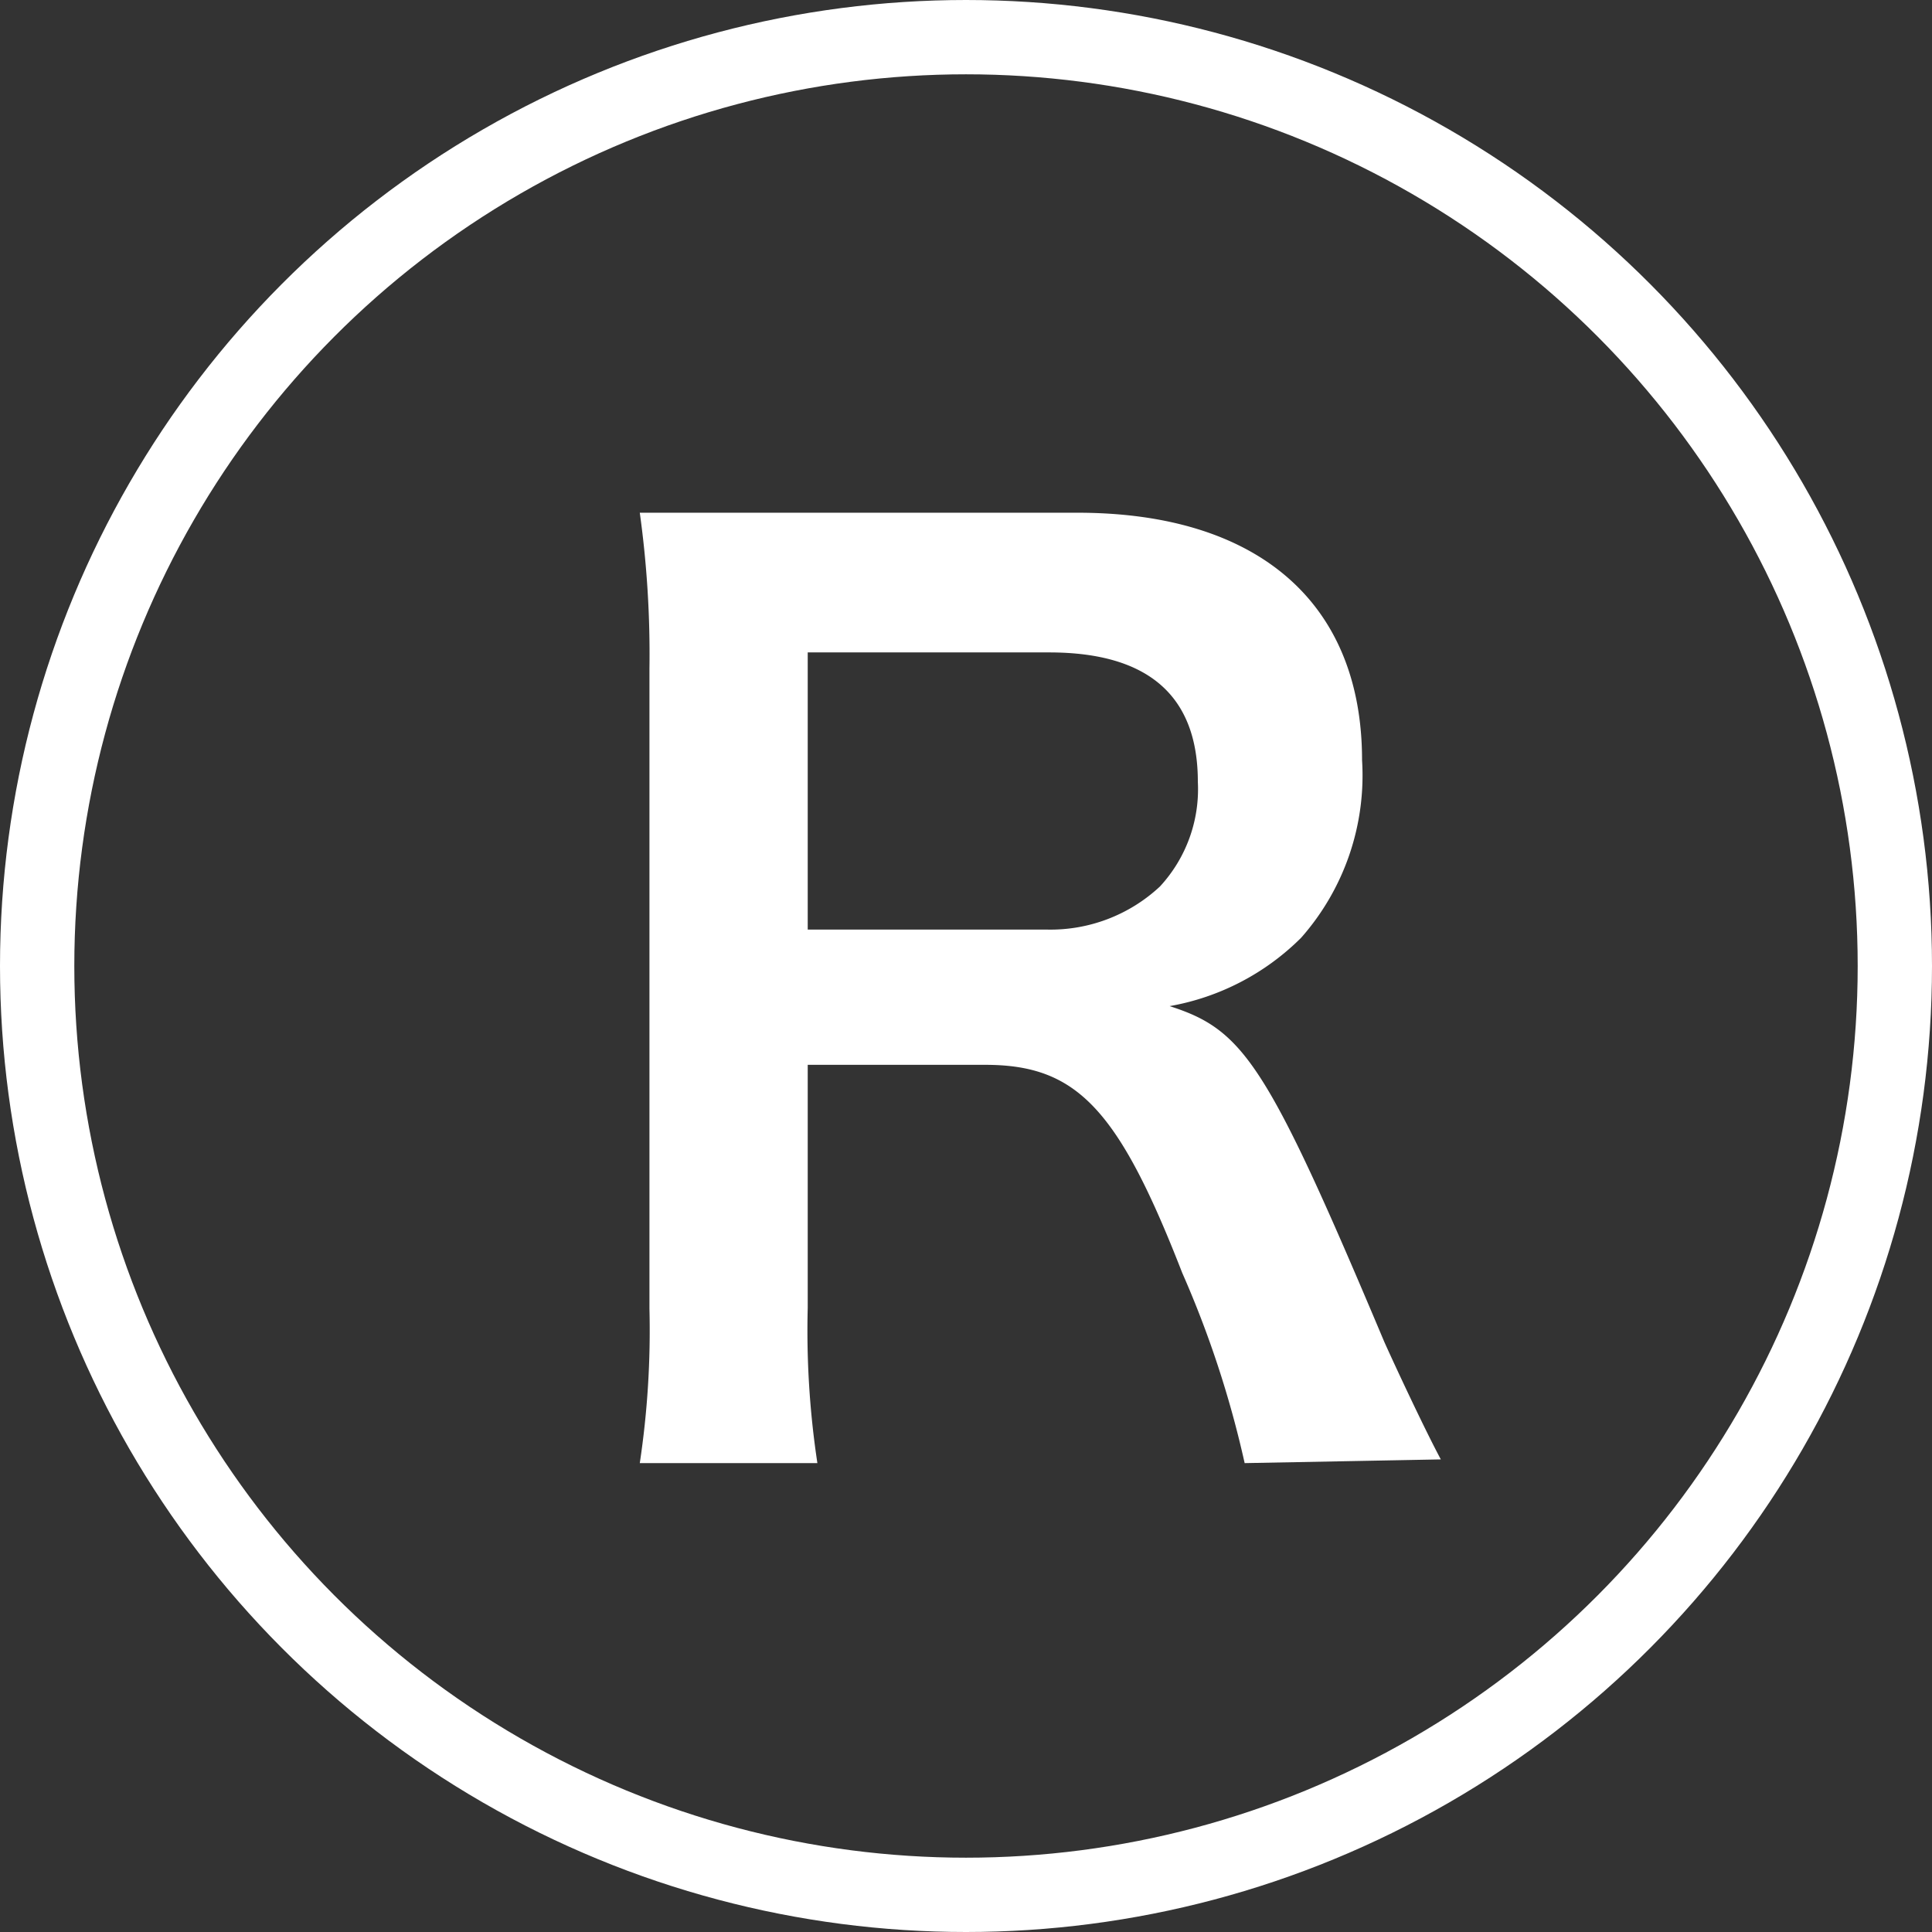 <svg xmlns="http://www.w3.org/2000/svg" viewBox="0 0 26 26"><rect x="0" y="0" width="26" height="26" fill="#333333" stroke="none"/><g data-name="レイヤー 2"><g data-name="レイヤー 7"><path d="M16.75 19.69a13.78 13.78 0 0 0-.84-2.56c-.86-2.21-1.42-2.8-2.65-2.8h-2.39v3.27a11.94 11.94 0 0 0 .13 2.09H8.61a12 12 0 0 0 .13-2.08V9a13.83 13.83 0 0 0-.13-2.1h5.89c2.44 0 3.83 1.22 3.83 3.33a3.3 3.3 0 0 1-.82 2.39 3.32 3.32 0 0 1-1.77.92c1 .32 1.31.77 2.89 4.52.13.29.53 1.15.76 1.58zm-2.66-7.18a2.16 2.16 0 0 0 1.52-.58 1.93 1.93 0 0 0 .51-1.41c0-1.15-.66-1.74-2-1.74h-3.25v3.73z" fill="#fff"/><circle cx="13" cy="13" r="12.5" fill="none" stroke="#fff" stroke-miterlimit="10"/></g></g></svg>